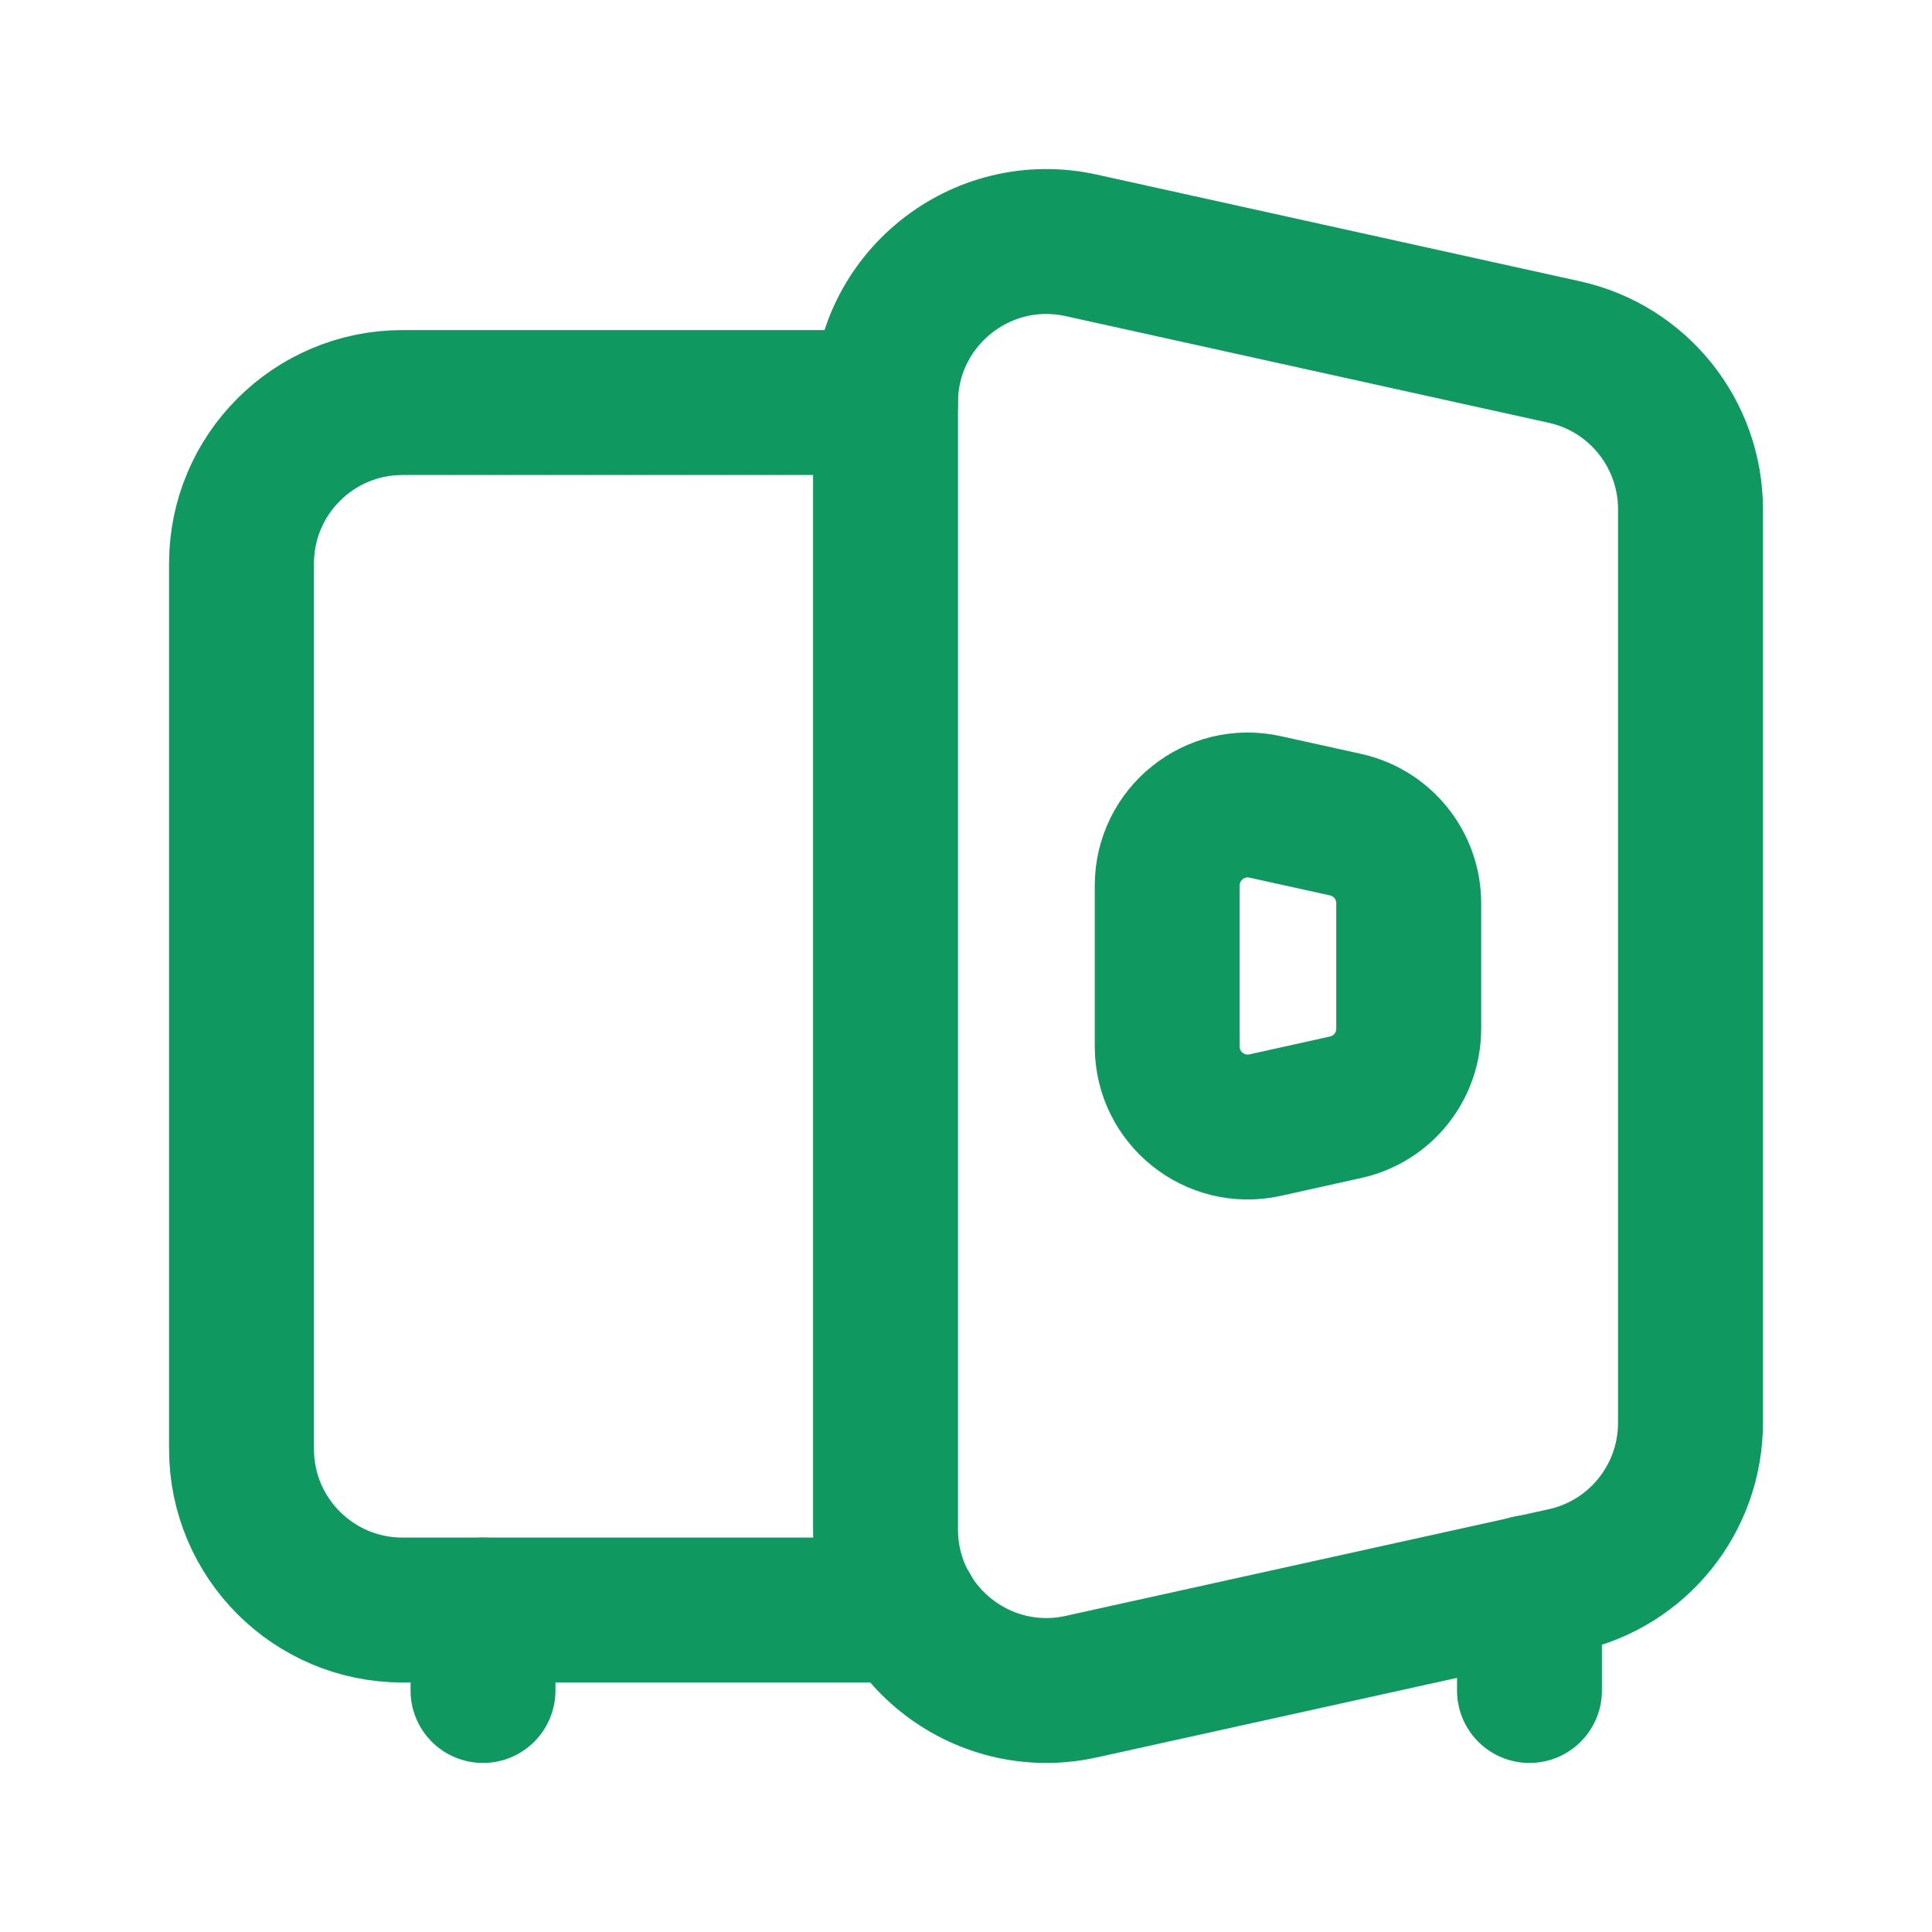 <?xml version="1.0" encoding="UTF-8"?> <svg xmlns="http://www.w3.org/2000/svg" width="20" height="20" viewBox="0 0 20 20" fill="none"><path fill-rule="evenodd" clip-rule="evenodd" d="M11.193 17.46L16.193 16.356C16.957 16.188 17.5 15.511 17.5 14.728V5.272C17.5 4.49 16.957 3.812 16.193 3.644L11.193 2.54C10.153 2.31 9.167 3.102 9.167 4.167V15.832C9.167 16.898 10.153 17.69 11.193 17.46Z" stroke="#0F9960" stroke-width="1.5" stroke-linecap="round" stroke-linejoin="round"></path><path fill-rule="evenodd" clip-rule="evenodd" d="M13.097 11.647L13.93 11.462C14.312 11.378 14.583 11.04 14.583 10.649V9.351C14.583 8.96 14.312 8.622 13.93 8.537L13.097 8.353C12.576 8.238 12.083 8.634 12.083 9.167V10.833C12.083 11.366 12.576 11.762 13.097 11.647V11.647Z" stroke="#0F9960" stroke-width="1.5" stroke-linecap="round" stroke-linejoin="round"></path><path d="M5 16.667V17.5" stroke="#0F9960" stroke-width="1.5" stroke-linecap="round" stroke-linejoin="round"></path><path d="M15.833 16.433V17.5" stroke="#0F9960" stroke-width="1.5" stroke-linecap="round" stroke-linejoin="round"></path><path d="M9.167 4.167H4.167C3.246 4.167 2.5 4.913 2.5 5.834V15C2.5 15.921 3.246 16.667 4.167 16.667H9.393" stroke="#0F9960" stroke-width="1.5" stroke-linecap="round" stroke-linejoin="round"></path></svg> 